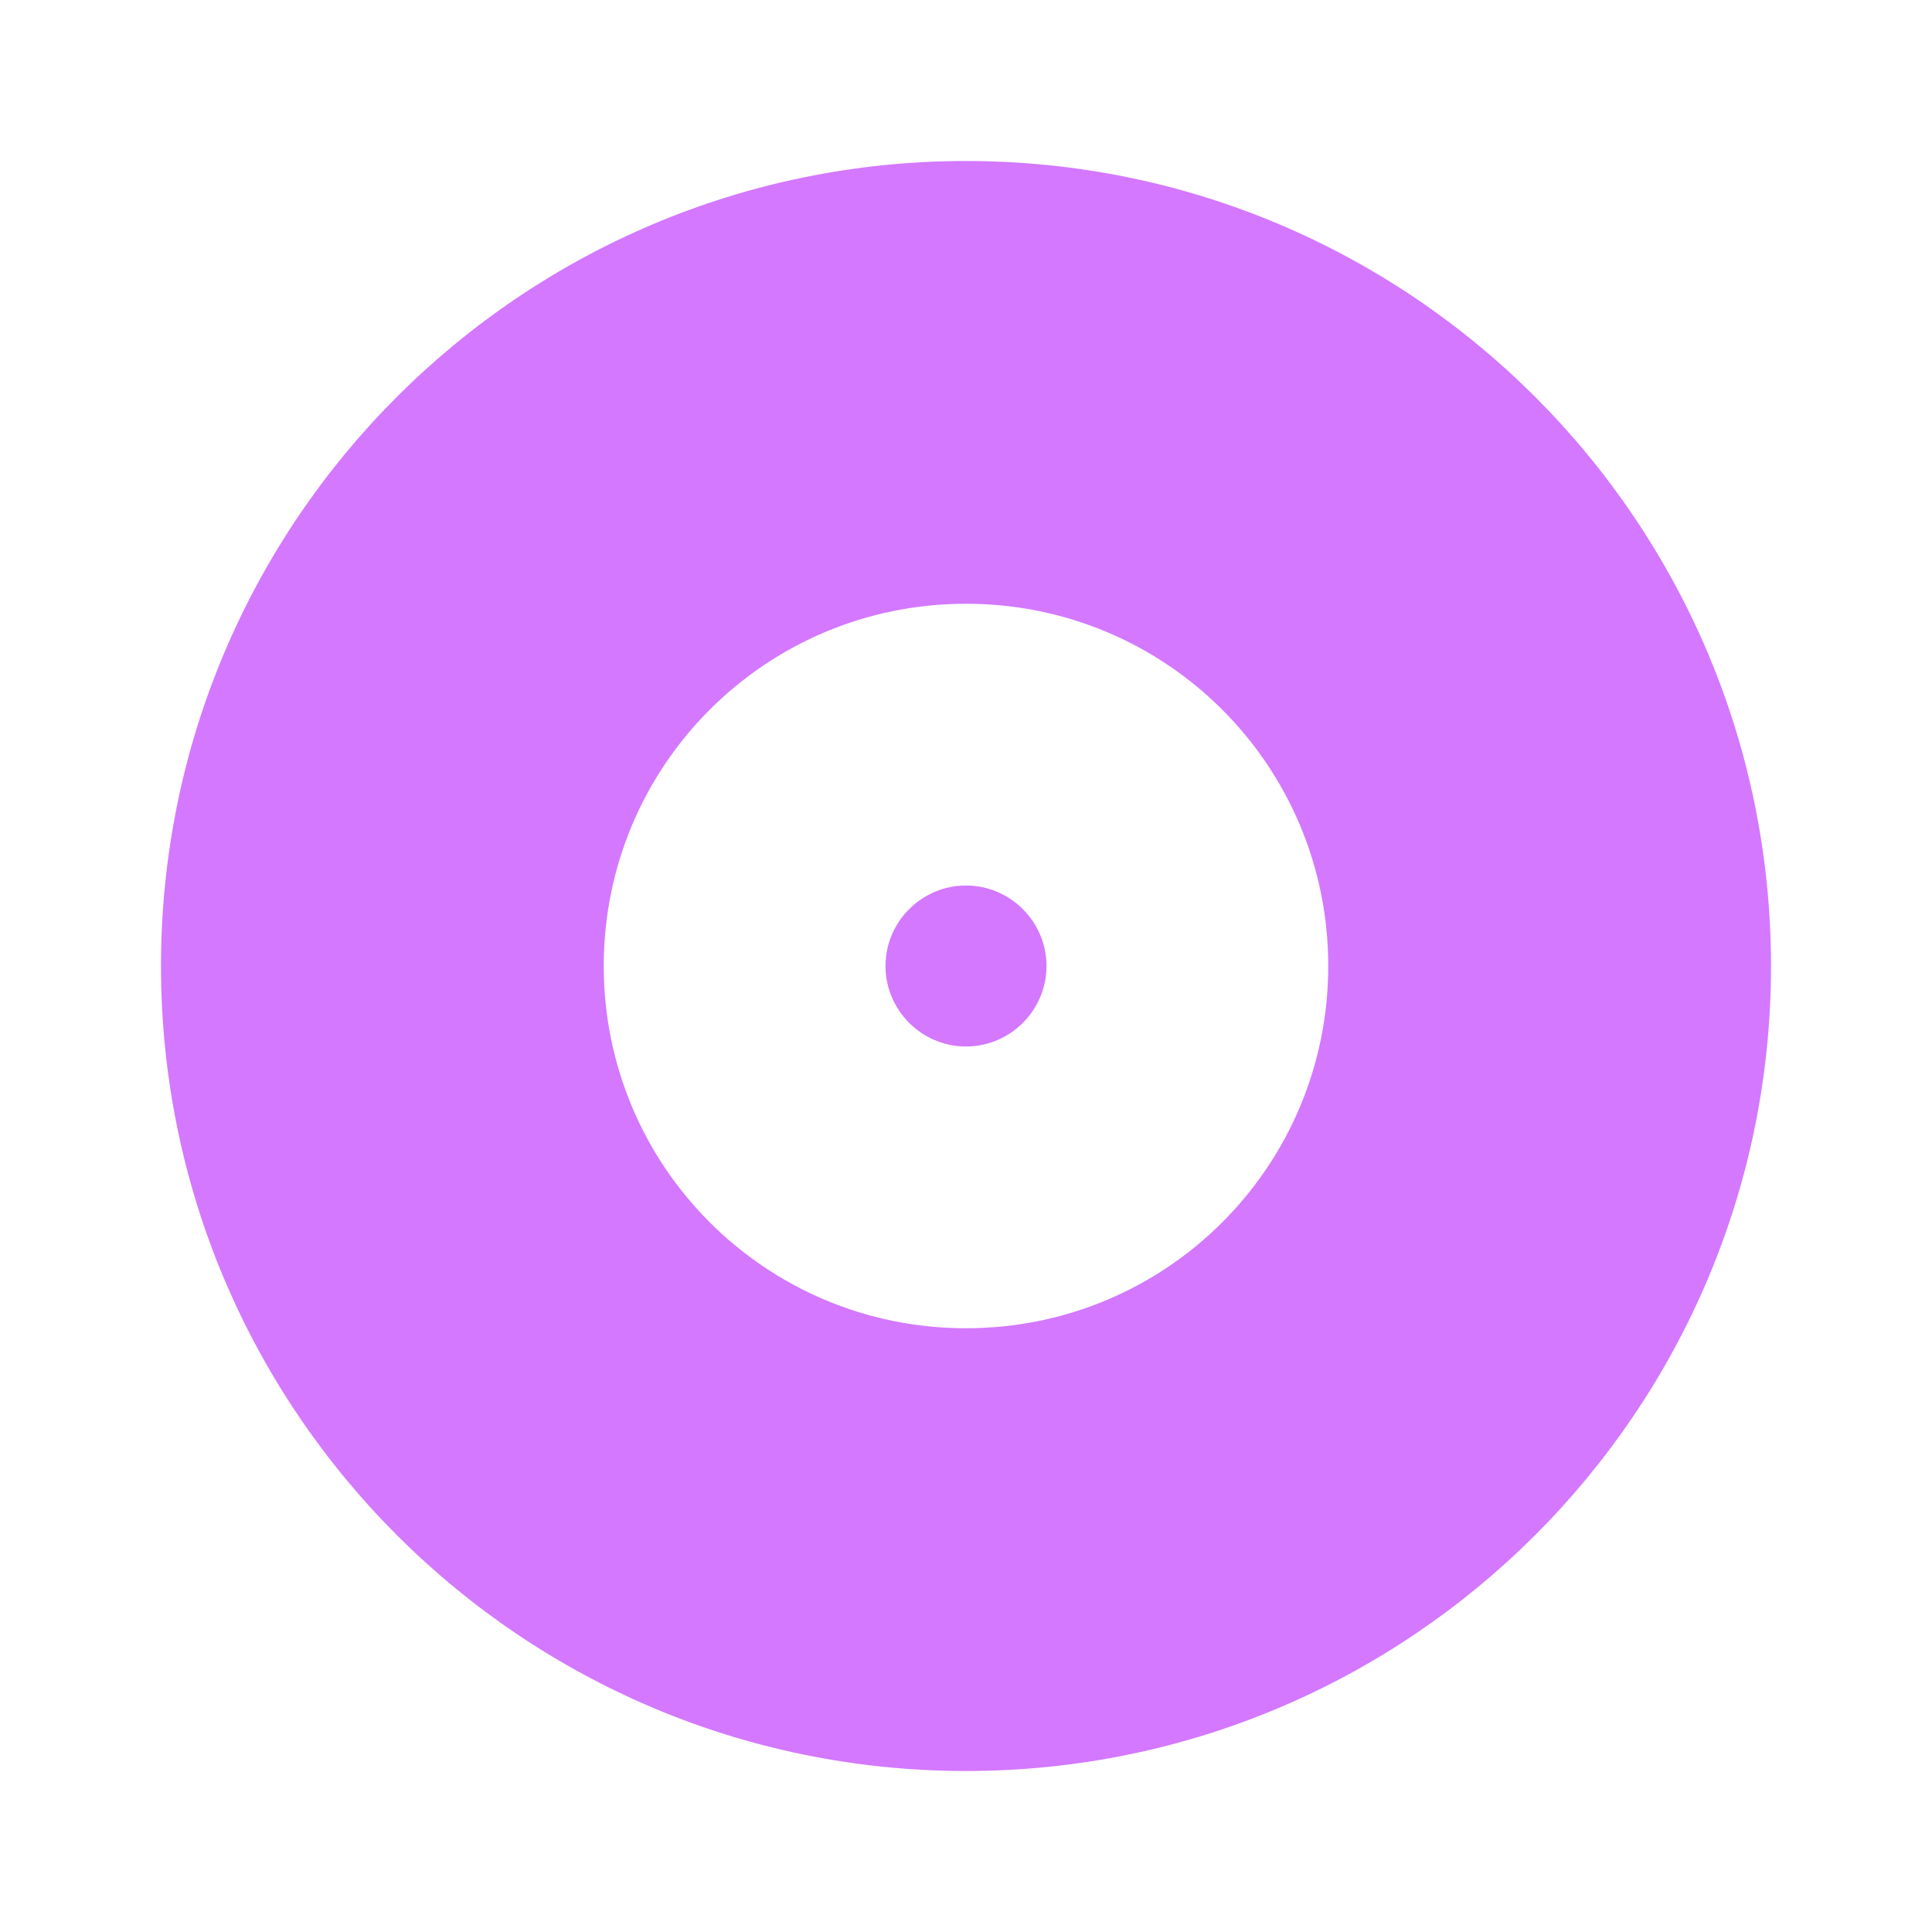 <svg width="90" height="90" viewBox="0 0 90 90" fill="none" xmlns="http://www.w3.org/2000/svg">
<path d="M45 7.5C24.3 7.5 7.5 24.3 7.5 45C7.5 65.7 24.3 82.5 45 82.5C65.7 82.5 82.5 65.7 82.5 45C82.5 24.3 65.7 7.5 45 7.5ZM45 61.875C35.663 61.875 28.125 54.337 28.125 45C28.125 35.663 35.663 28.125 45 28.125C54.337 28.125 61.875 35.663 61.875 45C61.875 54.337 54.337 61.875 45 61.875ZM45 41.25C42.938 41.25 41.25 42.938 41.25 45C41.25 47.062 42.938 48.75 45 48.75C47.062 48.75 48.75 47.062 48.75 45C48.75 42.938 47.062 41.25 45 41.25Z" fill="#D478FF"/>
</svg>
